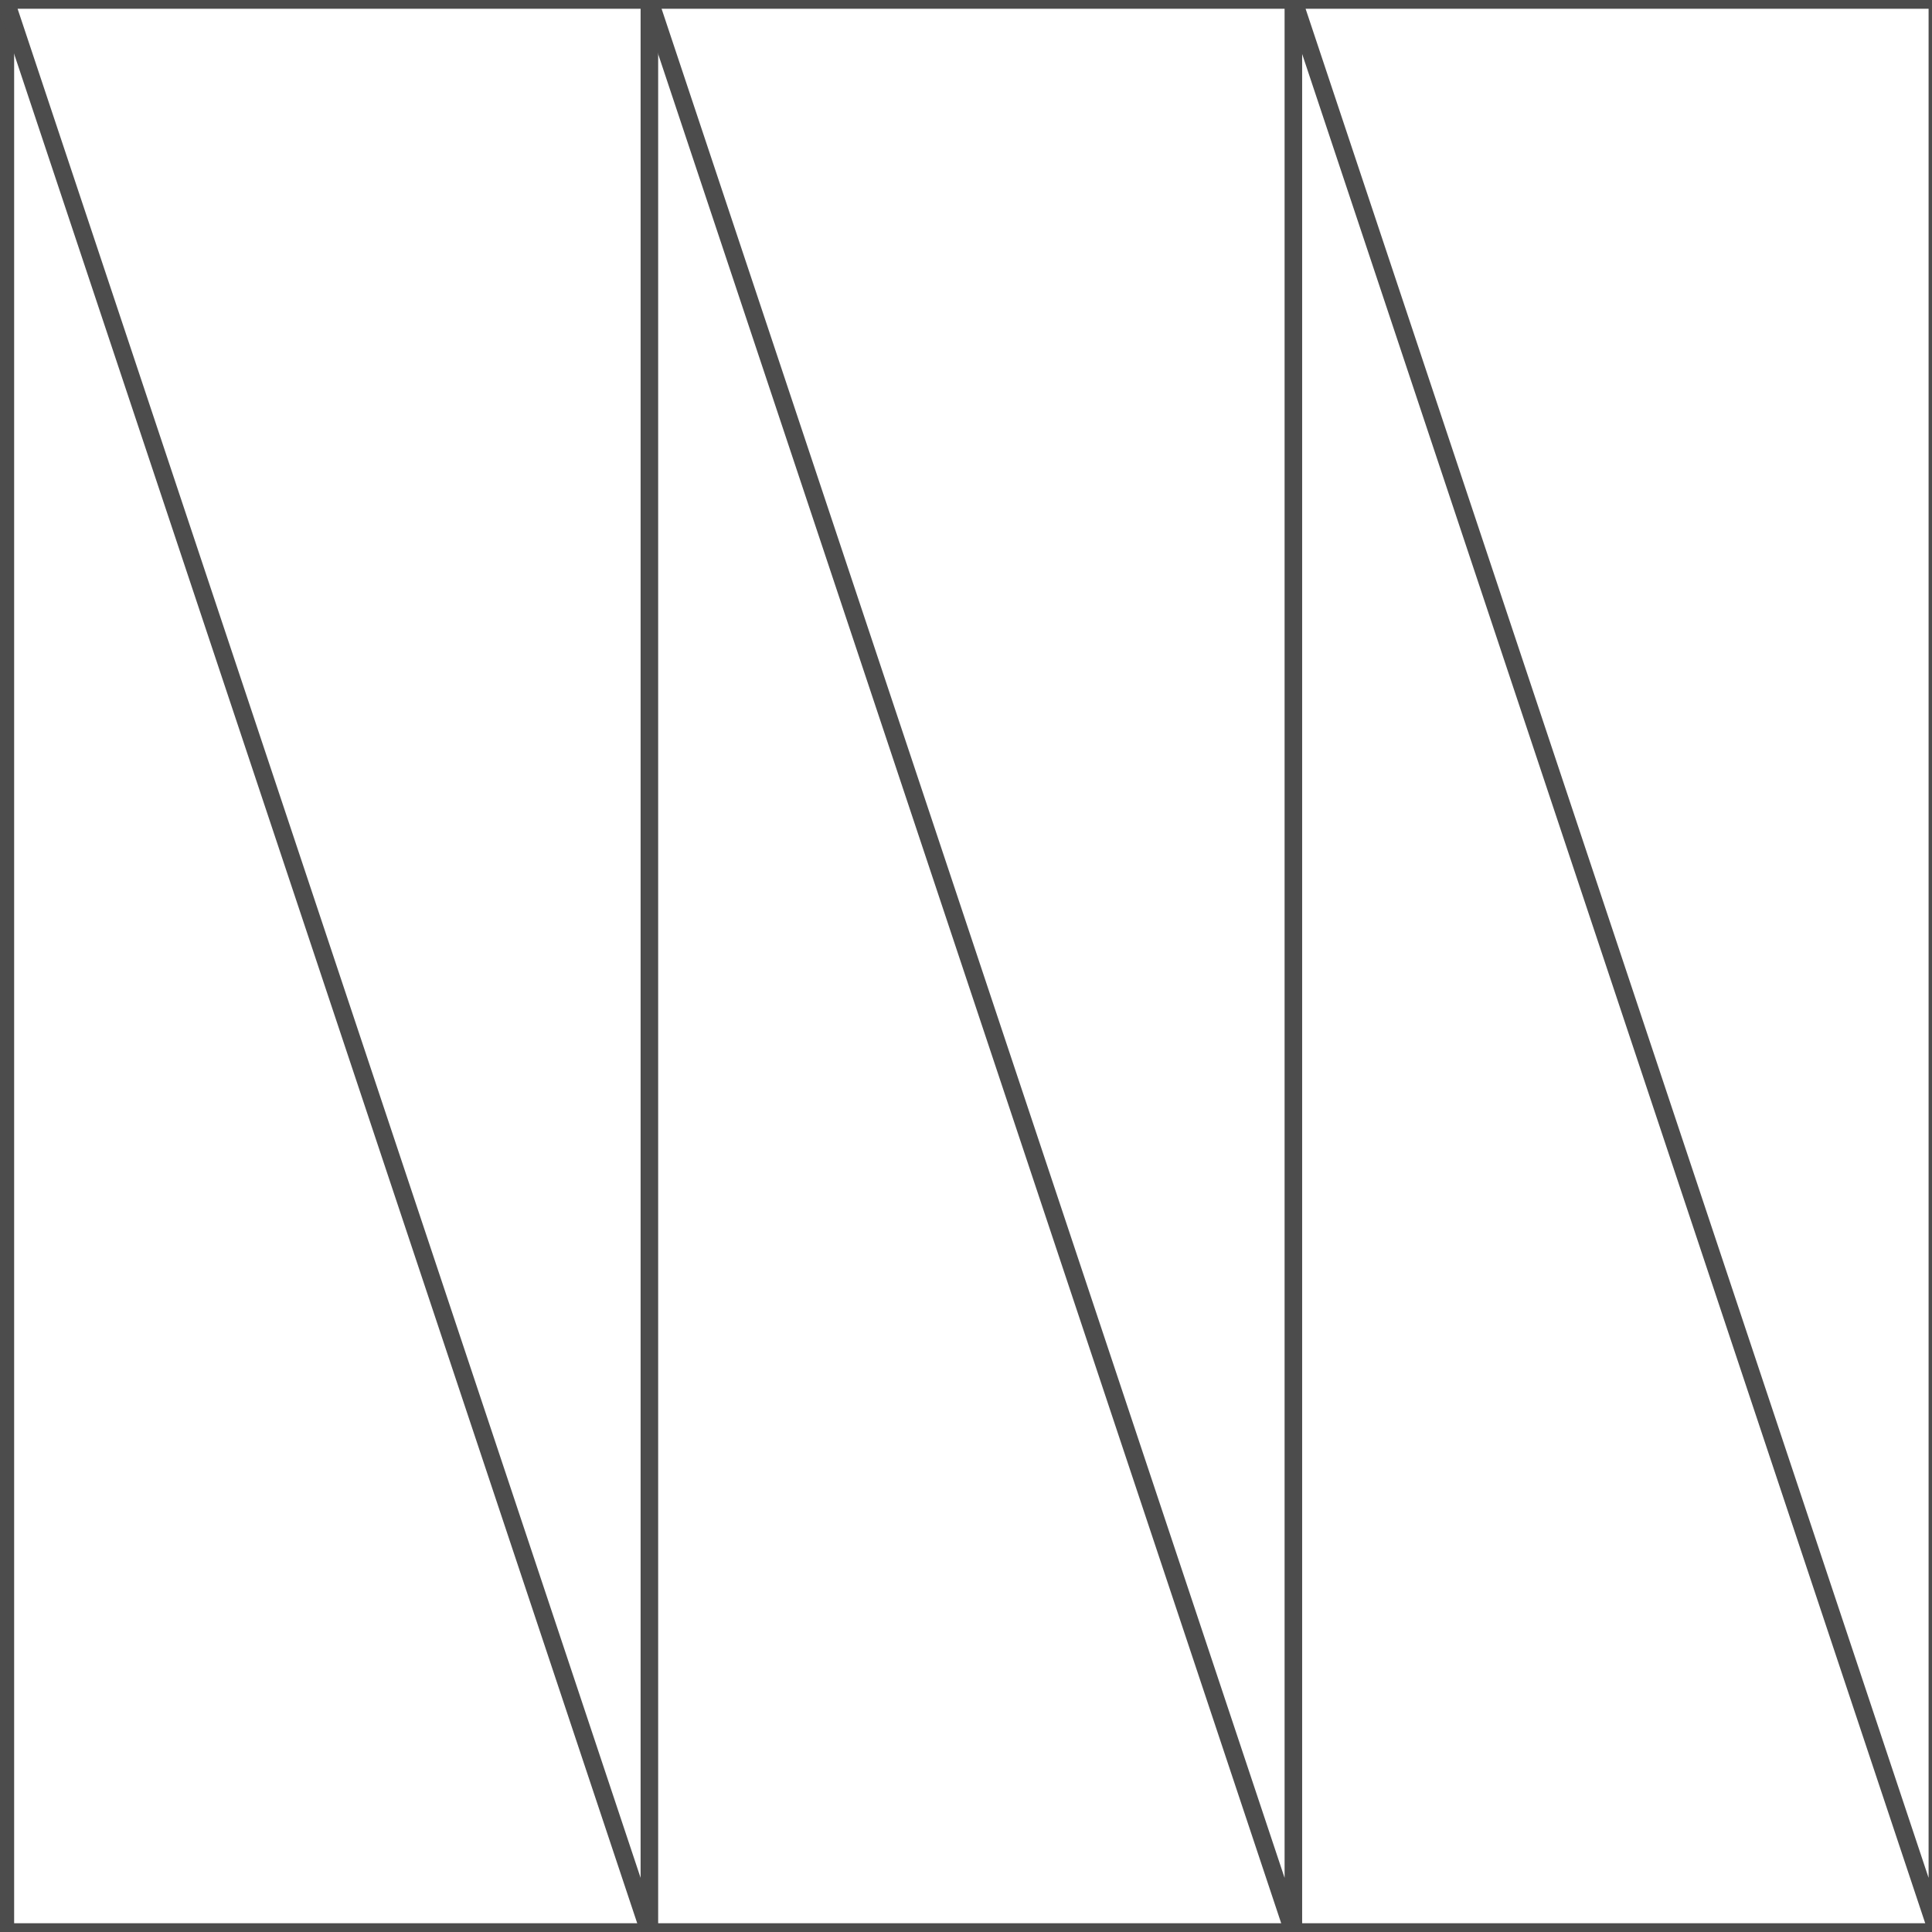 <?xml version="1.0" encoding="UTF-8"?>
<!DOCTYPE svg PUBLIC "-//W3C//DTD SVG 1.1//EN" "http://www.w3.org/Graphics/SVG/1.1/DTD/svg11.dtd">
<!-- Creator: CorelDRAW -->
<svg xmlns="http://www.w3.org/2000/svg" xml:space="preserve" width="110px" height="110px" style="shape-rendering:geometricPrecision; text-rendering:geometricPrecision; image-rendering:optimizeQuality; fill-rule:evenodd; clip-rule:evenodd"
viewBox="0 0 110 110"
 xmlns:xlink="http://www.w3.org/1999/xlink">
 <rect x="0" y="0" width="110" height="110" fill="#808080" stroke="none"/>
 <defs>
  <style type="text/css">
   <![CDATA[
    .str0 {stroke:#4C4C4C;stroke-width:1}
    .fil0 {fill:white}
   ]]>
  </style>
 </defs>
 <g id="Capa_x0020_1">
  <g id="_207622056">
   <polygon id="_206593184" class="fil0 str0" points="0.305,-0.001 110.307,-0.001 110.307,0.027 110.307,0.066 110.307,110.001 0.305,110.001 "/>
   <polygon id="_206592992" class="fil0 str0" points="36.973,0 0.307,0 0.318,0.027 0.331,0.067 36.898,109.773 36.973,109.784 "/>
   <polygon id="_206592944" class="fil0 str0" points="73.639,0 36.974,0 36.983,0.027 36.997,0.067 73.554,109.745 73.639,109.761 "/>
   <polygon id="_206592896" class="fil0 str0" points="110.306,0 73.64,0 73.651,0.027 73.664,0.067 110.215,109.725 110.306,109.724 "/>
  </g>
 </g>
</svg>
